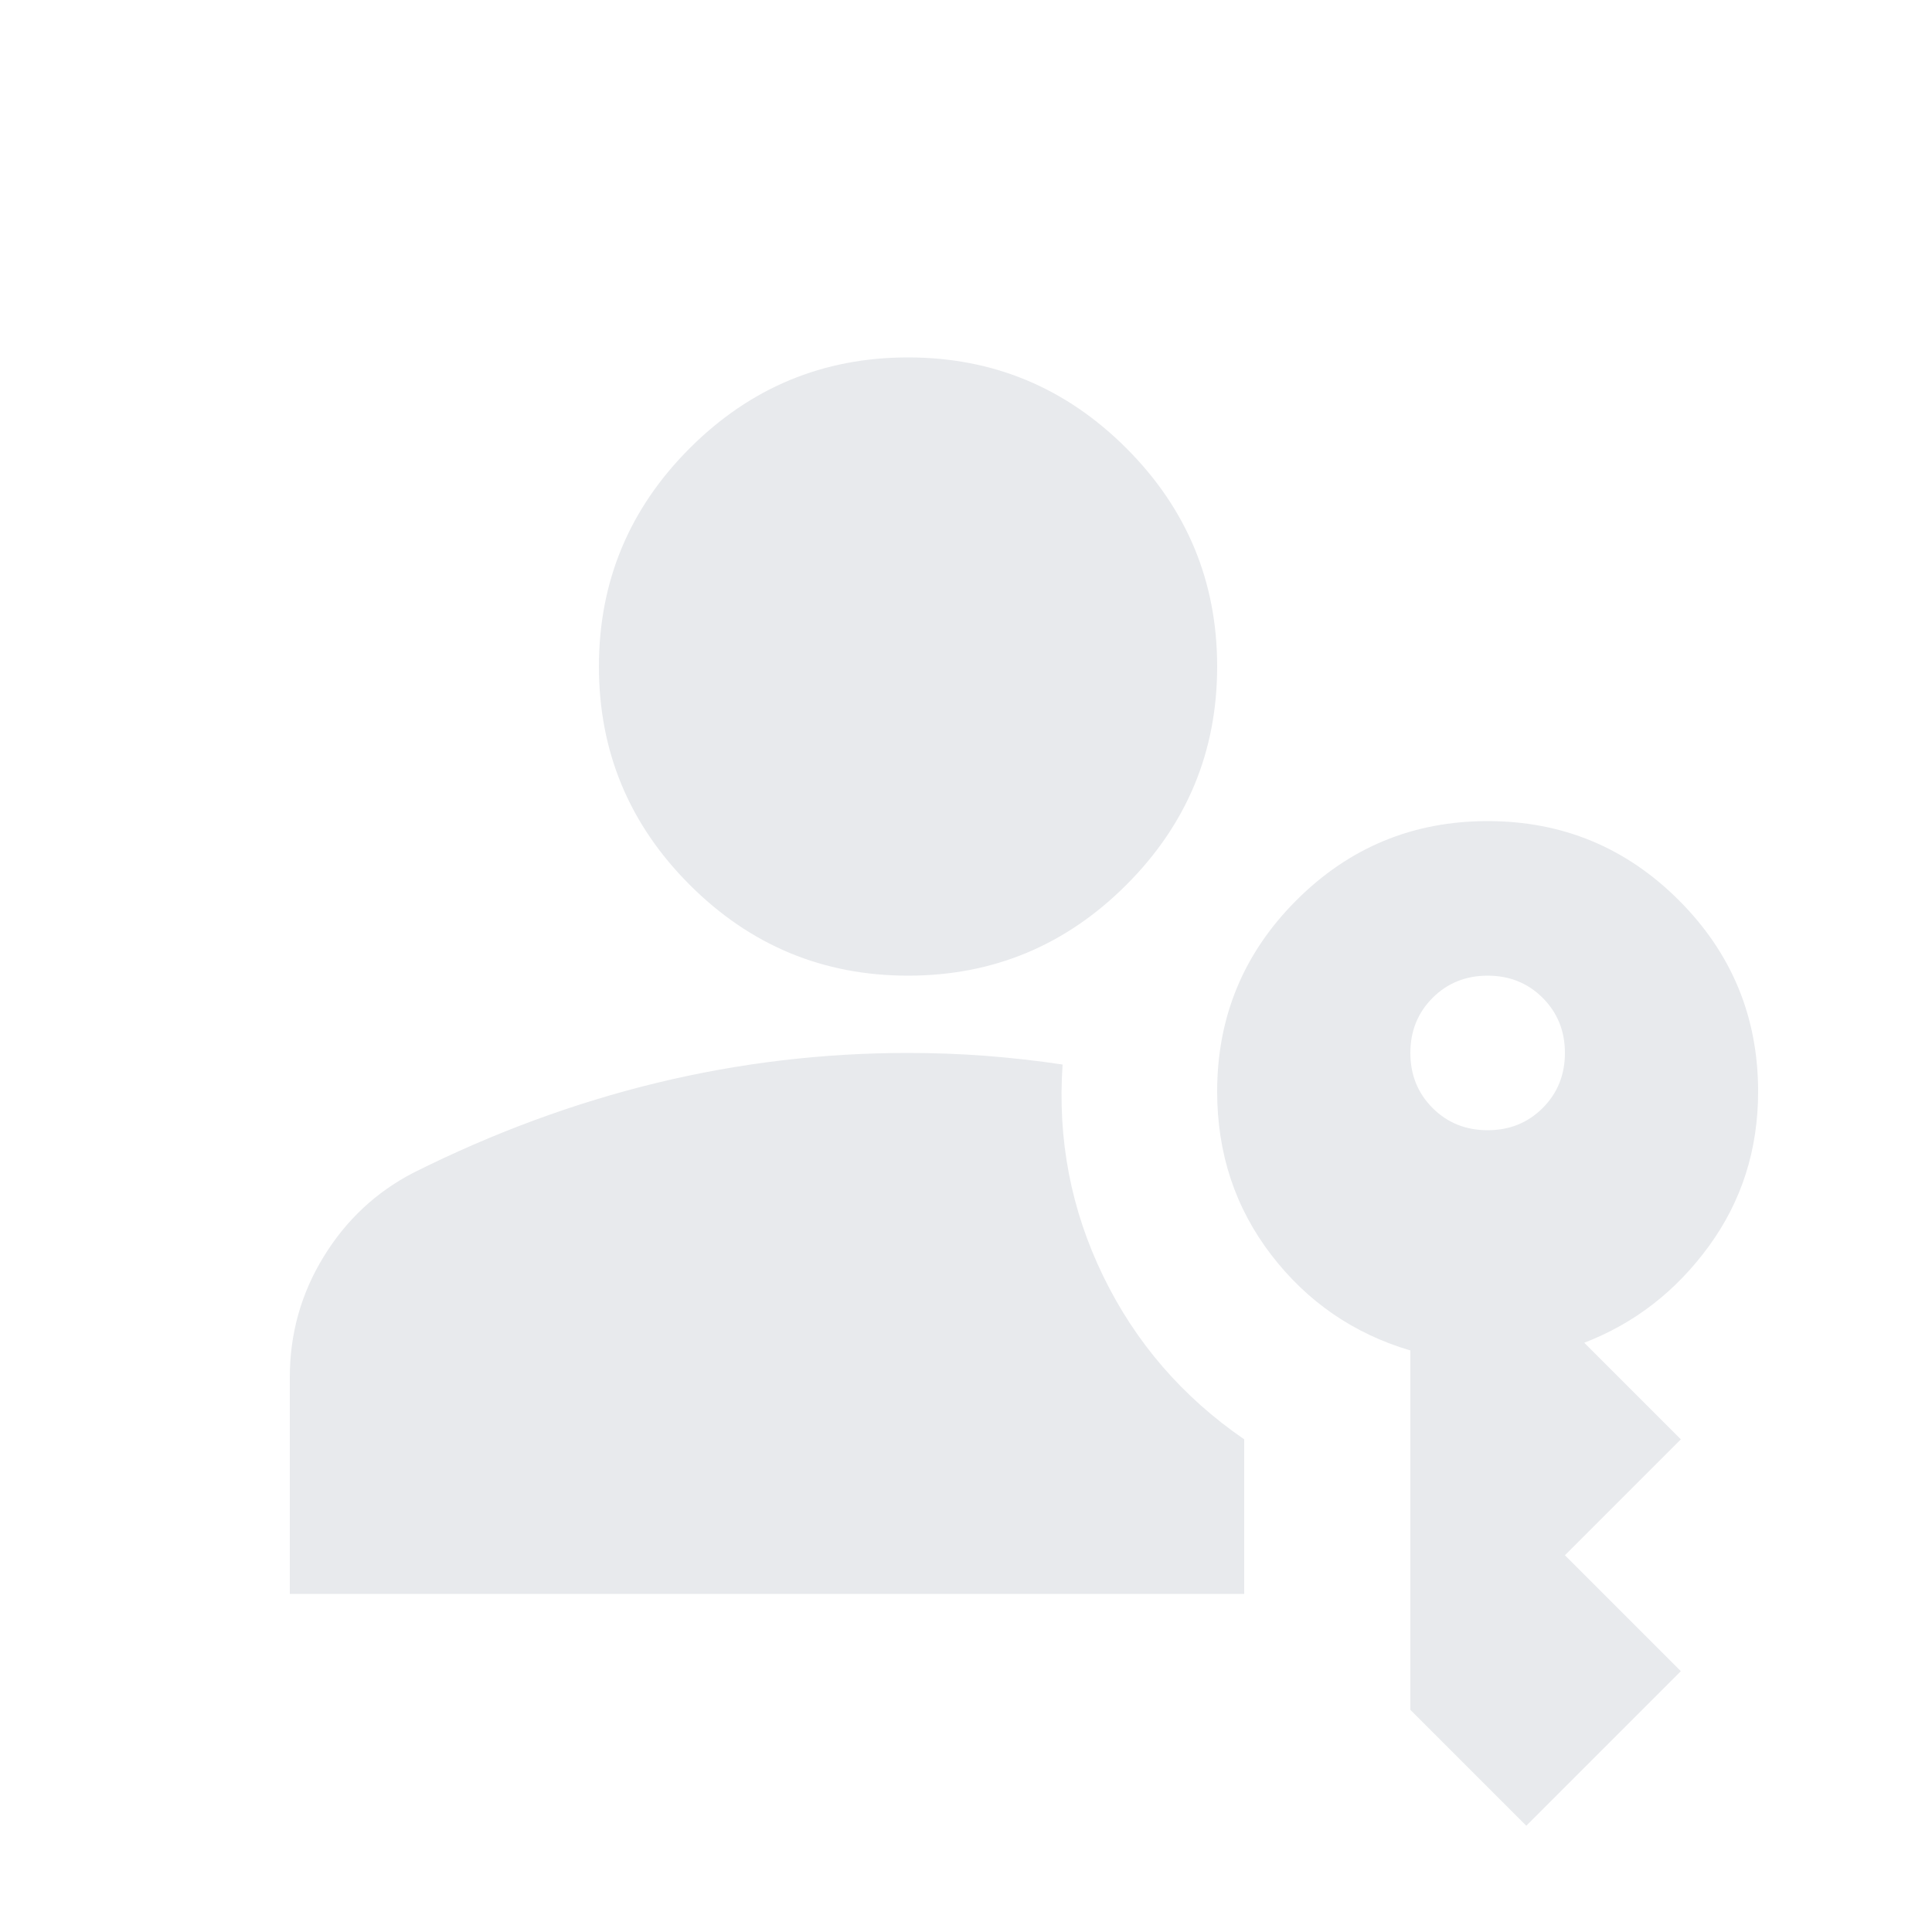 <svg width="25" height="25" viewBox="0 0 25 25" fill="none" xmlns="http://www.w3.org/2000/svg">
<path d="M3.75 20.625V17.825C3.75 17.258 3.896 16.738 4.188 16.262C4.479 15.787 4.867 15.425 5.35 15.175C6.383 14.658 7.433 14.271 8.5 14.012C9.567 13.754 10.65 13.625 11.75 13.625C12.083 13.625 12.417 13.637 12.75 13.662C13.083 13.688 13.417 13.725 13.75 13.775C13.683 14.742 13.858 15.654 14.275 16.512C14.692 17.371 15.3 18.075 16.1 18.625V20.625H3.75ZM19.75 23.625L18.25 22.125V17.475C17.517 17.258 16.917 16.846 16.45 16.238C15.983 15.629 15.75 14.925 15.75 14.125C15.75 13.158 16.092 12.333 16.775 11.65C17.458 10.967 18.283 10.625 19.25 10.625C20.217 10.625 21.042 10.967 21.725 11.65C22.408 12.333 22.75 13.158 22.75 14.125C22.75 14.875 22.538 15.542 22.113 16.125C21.688 16.708 21.15 17.125 20.5 17.375L21.75 18.625L20.25 20.125L21.75 21.625L19.75 23.625ZM11.75 12.625C10.65 12.625 9.708 12.233 8.925 11.45C8.142 10.667 7.75 9.725 7.75 8.625C7.75 7.525 8.142 6.583 8.925 5.8C9.708 5.017 10.65 4.625 11.75 4.625C12.85 4.625 13.792 5.017 14.575 5.8C15.358 6.583 15.75 7.525 15.75 8.625C15.75 9.725 15.358 10.667 14.575 11.45C13.792 12.233 12.85 12.625 11.75 12.625ZM19.25 14.625C19.533 14.625 19.771 14.529 19.962 14.338C20.154 14.146 20.25 13.908 20.25 13.625C20.25 13.342 20.154 13.104 19.962 12.912C19.771 12.721 19.533 12.625 19.25 12.625C18.967 12.625 18.729 12.721 18.538 12.912C18.346 13.104 18.25 13.342 18.25 13.625C18.25 13.908 18.346 14.146 18.538 14.338C18.729 14.529 18.967 14.625 19.25 14.625Z" fill="#E8EAED"/>
</svg>
